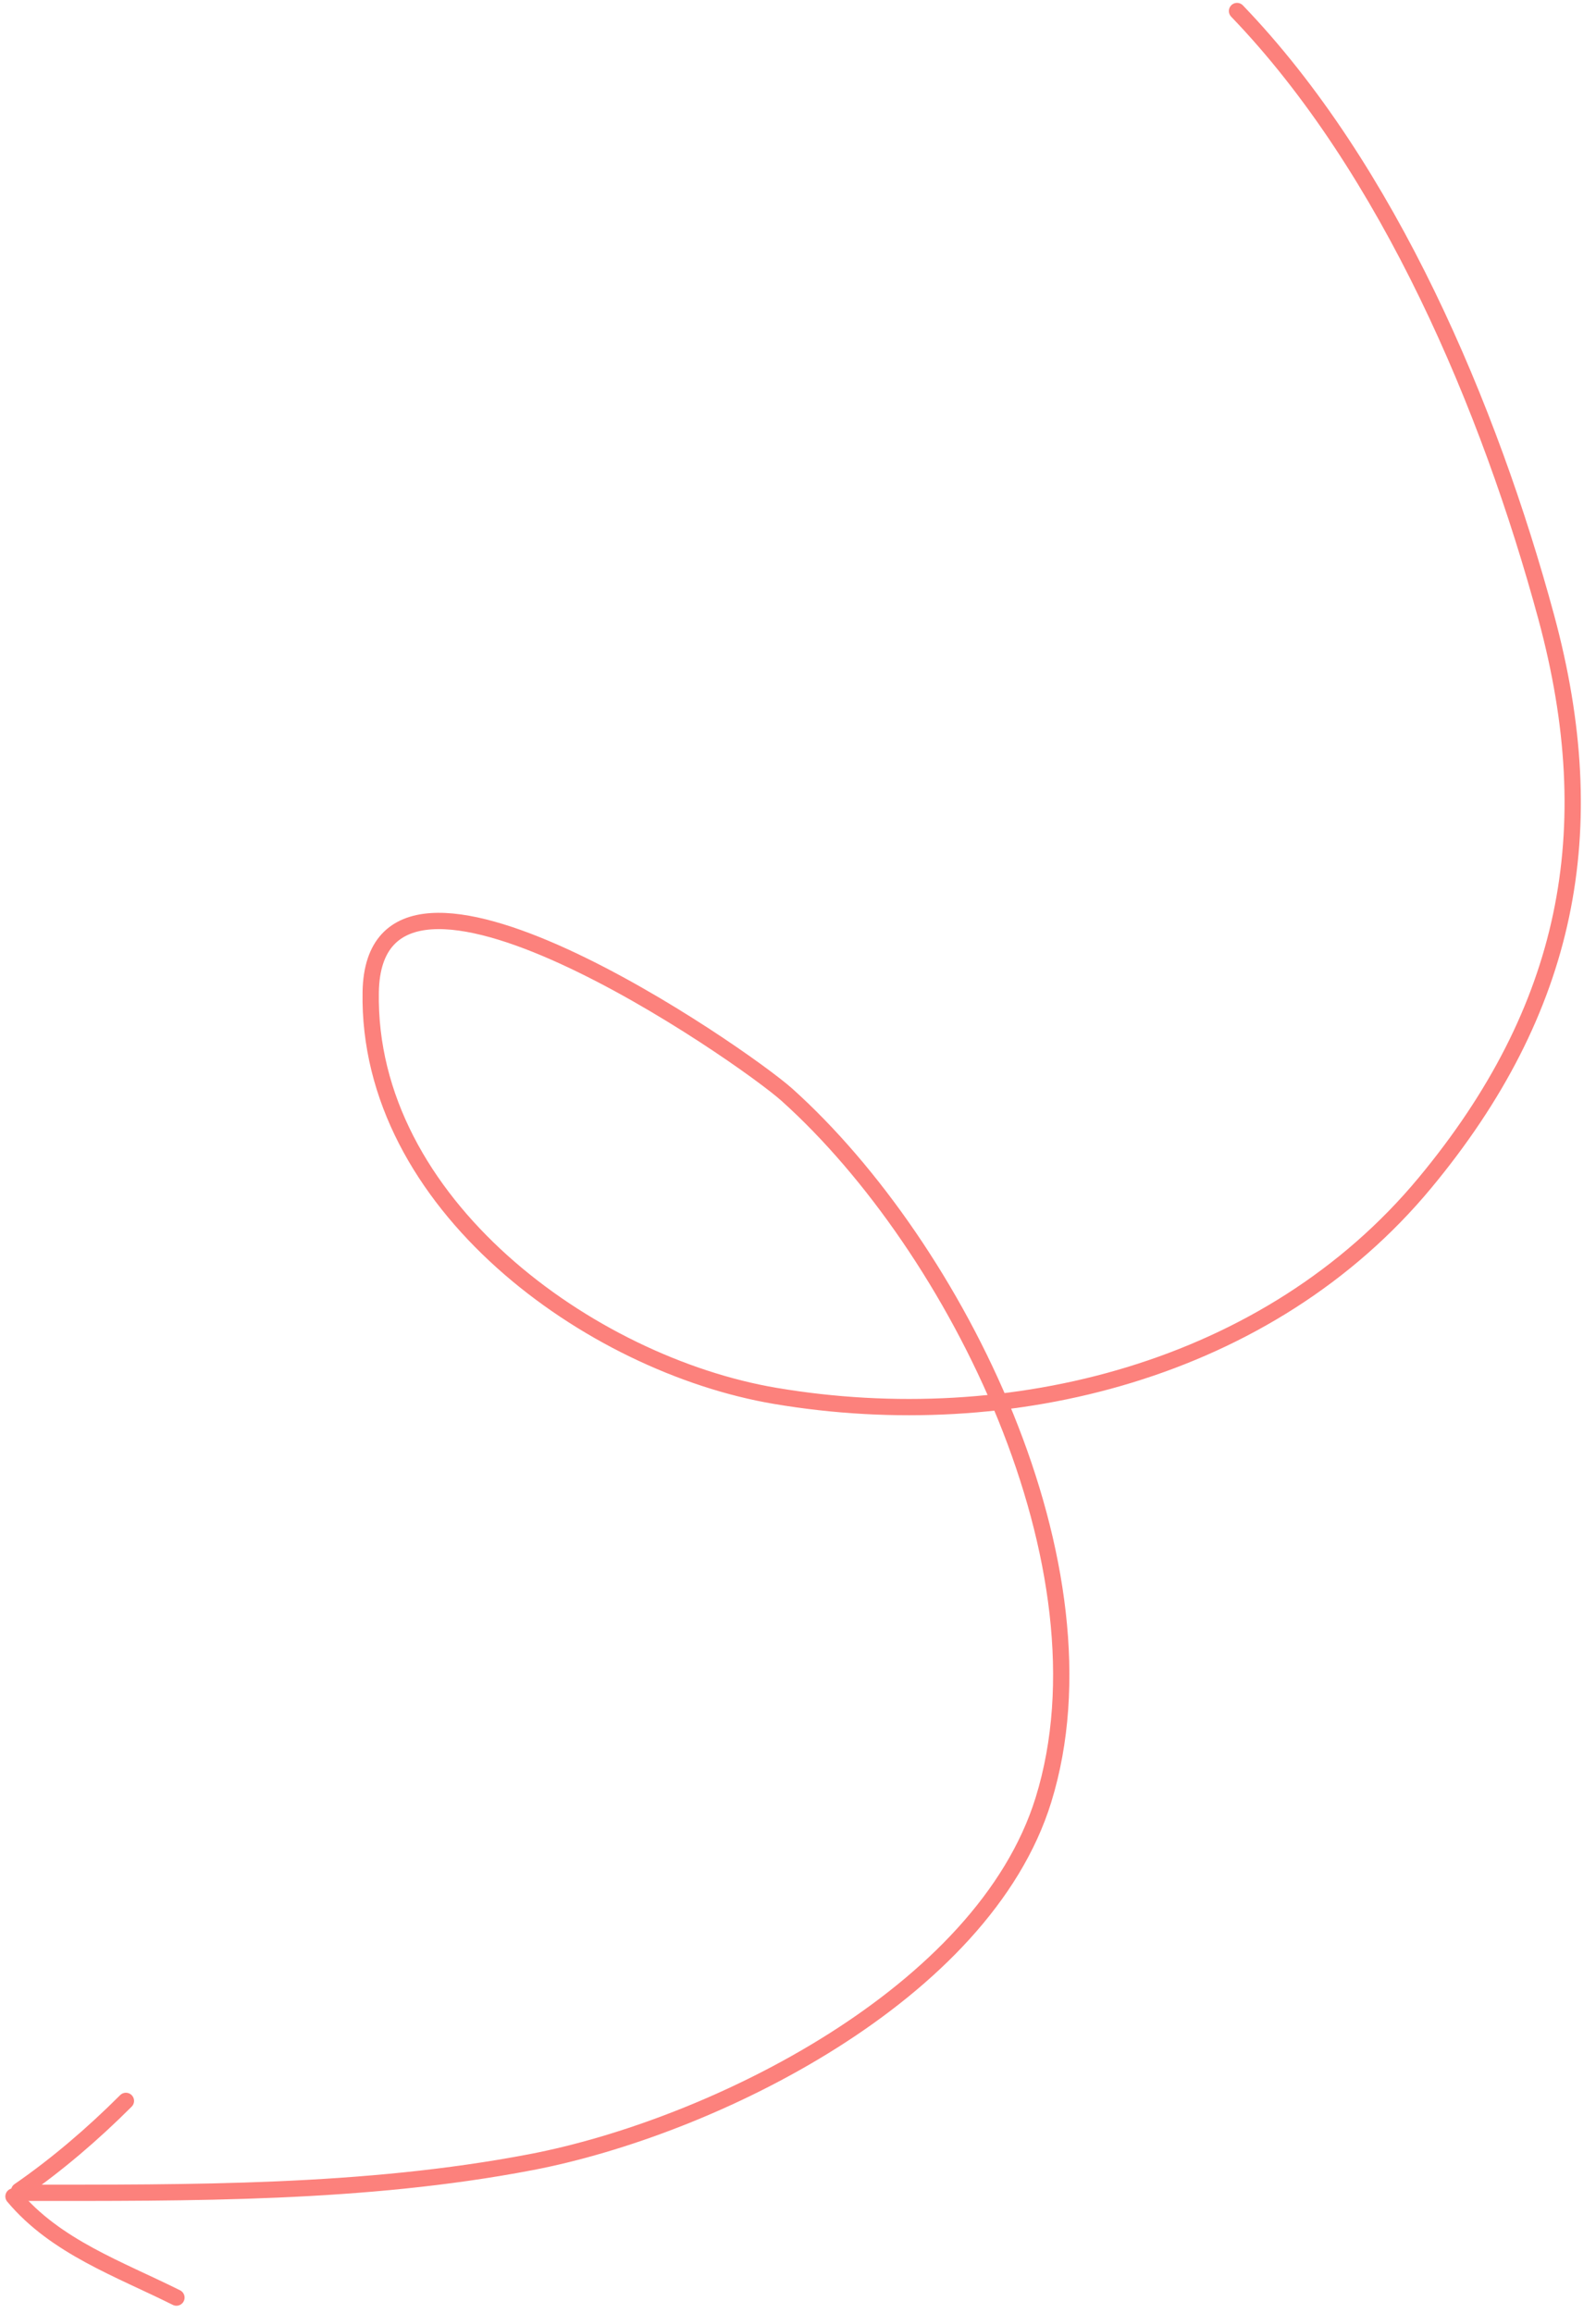 <?xml version="1.0" encoding="UTF-8"?> <svg xmlns="http://www.w3.org/2000/svg" width="98" height="142" viewBox="0 0 98 142" fill="none"> <path d="M75.958 0.677C85.264 10.349 91.474 25.063 94.944 37.88C98.503 51.029 96.302 61.994 87.503 72.602C77.914 84.162 62.042 88.124 47.607 85.686C36.247 83.769 22.522 73.894 22.763 60.885C22.981 49.084 45.6 64.756 48.334 67.214C58.723 76.551 68.5 96.177 64.07 110.488C60.379 122.413 43.76 130.589 32.598 132.724C22.329 134.687 11.711 134.605 1.297 134.605" stroke="#FC817C" stroke-linecap="round"></path> <path d="M1.176 134.482C3.503 132.877 5.731 130.962 7.731 128.962" stroke="#FC817C" stroke-linecap="round"></path> <path d="M0.828 134.827C3.422 137.922 7.308 139.275 10.834 141.037" stroke="#FC817C" stroke-linecap="round"></path> </svg> 